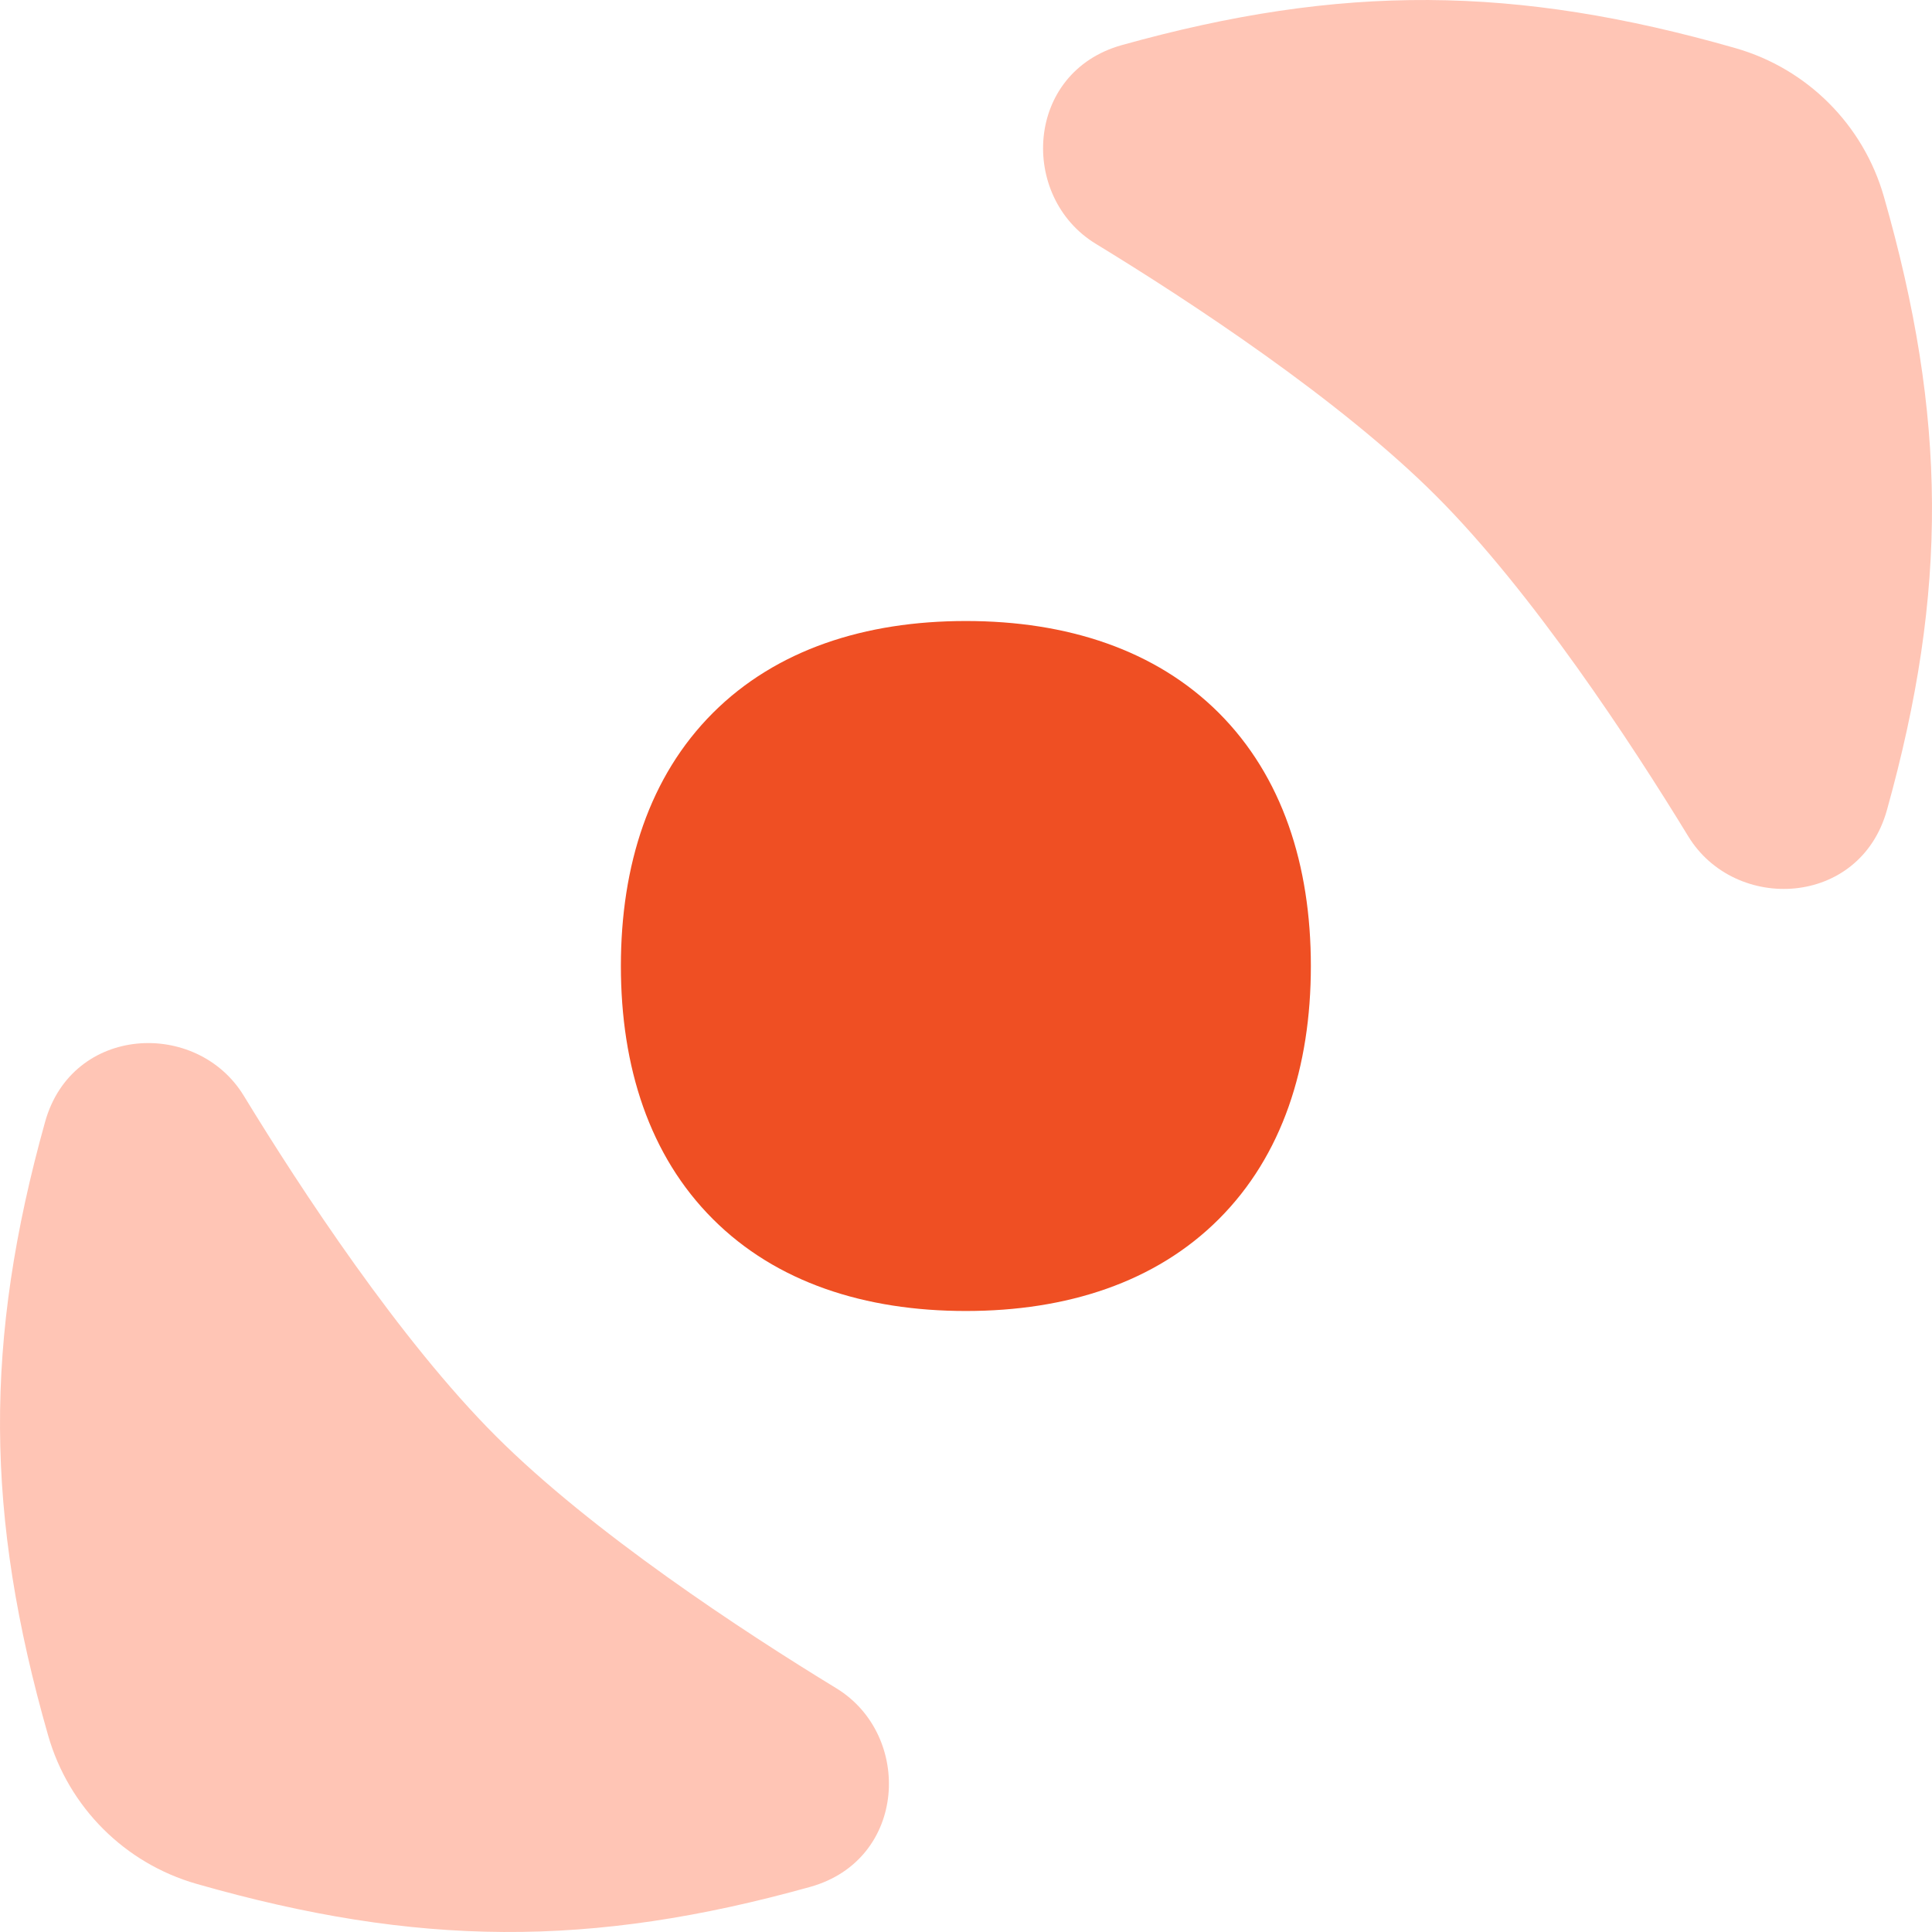 <svg width="30" height="30" viewBox="0 0 30 30" fill="none" xmlns="http://www.w3.org/2000/svg">
<g clip-path="url(#clip0_1853_179)">
<path fill-rule="evenodd" clip-rule="evenodd" d="M14.998 9.643C13.429 9.643 12.052 10.088 11.069 11.071C10.085 12.055 9.641 13.432 9.641 15C9.641 16.569 10.085 17.946 11.069 18.929C12.052 19.913 13.429 20.357 14.998 20.357C16.566 20.357 17.943 19.913 18.927 18.929C19.91 17.946 20.355 16.569 20.355 15C20.355 13.432 19.91 12.055 18.927 11.071C17.943 10.088 16.566 9.643 14.998 9.643Z" fill="#EF4F23"/>
<path fill-rule="evenodd" clip-rule="evenodd" d="M26.95 0.748C28.063 1.067 28.933 1.937 29.252 3.05C30.232 6.474 30.25 9.174 29.3 12.579C28.88 14.087 26.942 14.177 26.215 12.986C25.328 11.533 23.793 9.193 22.3 7.7C20.807 6.206 18.467 4.671 17.014 3.785C15.823 3.058 15.913 1.12 17.421 0.7C20.826 -0.25 23.526 -0.232 26.95 0.748ZM3.785 17.014C3.058 15.823 1.12 15.913 0.7 17.421C-0.25 20.826 -0.232 23.526 0.748 26.95C1.067 28.063 1.937 28.933 3.05 29.252C6.474 30.232 9.174 30.25 12.579 29.3C14.087 28.88 14.177 26.942 12.986 26.215C11.533 25.329 9.193 23.793 7.7 22.3C6.207 20.807 4.671 18.467 3.785 17.014Z" fill="#FFC5B5"/>
</g>
<defs>
<clipPath id="clip0_1853_179">
<rect width="30" height="30" fill="white"/>
</clipPath>
</defs>
</svg>
